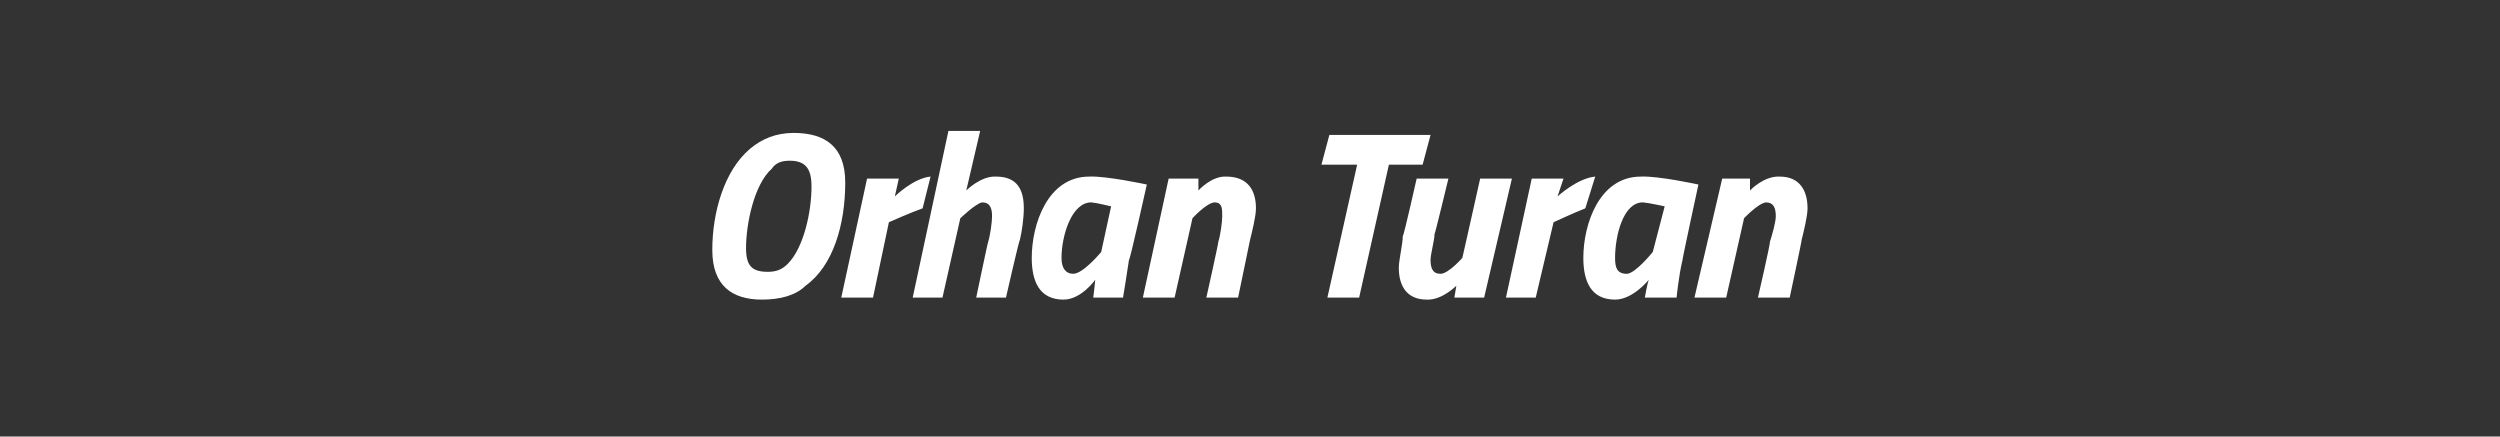 <?xml version="1.0" standalone="no"?><!DOCTYPE svg PUBLIC "-//W3C//DTD SVG 1.1//EN" "http://www.w3.org/Graphics/SVG/1.1/DTD/svg11.dtd"><svg xmlns="http://www.w3.org/2000/svg" version="1.1" width="126px" height="22px" viewBox="0 -4 126 22" style="top:-4px"><rect x="0" y="-4" width="126" height="22" fill="#333333" stroke="none"/>  <desc>Orhan Turan</desc>  <defs/>  <g id="Polygon275039">    <path d="M 39.7 9.3 C 40.5 8.5 40.9 6.7 40.9 5.4 C 40.9 4.5 40.6 4.1 39.8 4.1 C 39.4 4.1 39.1 4.2 38.9 4.5 C 38 5.3 37.6 7.3 37.6 8.5 C 37.6 9.4 37.9 9.7 38.7 9.7 C 39.1 9.7 39.4 9.6 39.7 9.3 Z M 35.9 8.6 C 35.9 6.7 36.5 4.6 37.8 3.5 C 38.4 3 39.1 2.7 40 2.7 C 41.6 2.7 42.6 3.4 42.6 5.2 C 42.6 7.3 42 9.4 40.6 10.4 C 40.1 10.9 39.3 11.1 38.4 11.1 C 36.9 11.1 35.9 10.4 35.9 8.6 Z M 43.7 5 L 45.3 5 L 45.1 5.9 C 45.1 5.9 46.03 4.98 46.9 4.9 C 46.9 4.9 46.5 6.5 46.5 6.5 C 45.88 6.72 44.8 7.2 44.8 7.2 L 44 11 L 42.4 11 L 43.7 5 Z M 46 11 L 47.8 2.6 L 49.4 2.6 L 48.7 5.6 C 48.7 5.6 49.43 4.86 50.2 4.9 C 51.3 4.9 51.6 5.6 51.6 6.5 C 51.6 7 51.5 7.7 51.4 8.1 C 51.37 8.06 50.7 11 50.7 11 L 49.2 11 C 49.2 11 49.79 8.18 49.8 8.2 C 49.9 7.9 50 7.2 50 6.9 C 50 6.5 49.9 6.2 49.5 6.2 C 49.18 6.25 48.4 7 48.4 7 L 47.5 11 L 46 11 Z M 52 9 C 52 7.3 52.8 4.9 54.9 4.9 C 55.76 4.86 57.8 5.3 57.8 5.3 C 57.8 5.3 56.95 9.13 56.9 9.1 C 56.79 9.87 56.6 11 56.6 11 L 55.1 11 C 55.1 11 55.19 10.29 55.2 10.1 C 55.2 10.1 54.5 11.1 53.6 11.1 C 52.4 11.1 52 10.2 52 9 Z M 53.5 9 C 53.5 9.5 53.7 9.8 54.1 9.8 C 54.61 9.78 55.5 8.7 55.5 8.7 L 56 6.4 C 56 6.4 55.26 6.22 55 6.2 C 54 6.2 53.5 7.9 53.5 9 Z M 57.6 11 L 58.9 5 L 60.4 5 L 60.4 5.6 C 60.4 5.6 61.06 4.86 61.8 4.9 C 62.9 4.9 63.3 5.6 63.3 6.5 C 63.3 6.9 63.1 7.7 63 8.1 C 63.01 8.06 62.4 11 62.4 11 L 60.8 11 C 60.8 11 61.43 8.18 61.4 8.2 C 61.5 7.9 61.6 7.2 61.6 6.9 C 61.6 6.5 61.6 6.2 61.2 6.2 C 60.78 6.25 60.1 7 60.1 7 L 59.2 11 L 57.6 11 Z M 67 2.8 L 72.1 2.8 L 71.7 4.3 L 70 4.3 L 68.5 11 L 66.9 11 L 68.4 4.3 L 66.6 4.3 L 67 2.8 Z M 76.2 5 L 74.8 11 L 73.3 11 L 73.4 10.4 C 73.4 10.4 72.68 11.14 71.9 11.1 C 70.9 11.1 70.5 10.4 70.5 9.5 C 70.5 9.1 70.7 8.3 70.7 7.9 C 70.74 7.94 71.4 5 71.4 5 L 73 5 C 73 5 72.32 7.82 72.3 7.8 C 72.3 8.1 72.1 8.8 72.1 9.1 C 72.1 9.5 72.2 9.8 72.6 9.8 C 73 9.8 73.7 9 73.7 9 C 73.7 9.03 74.6 5 74.6 5 L 76.2 5 Z M 77.2 5 L 78.8 5 L 78.5 5.9 C 78.5 5.9 79.5 4.98 80.4 4.9 C 80.4 4.9 79.9 6.5 79.9 6.5 C 79.34 6.72 78.3 7.2 78.3 7.2 L 77.4 11 L 75.9 11 L 77.2 5 Z M 79.8 9 C 79.8 7.3 80.6 4.9 82.7 4.9 C 83.59 4.86 85.6 5.3 85.6 5.3 C 85.6 5.3 84.77 9.13 84.8 9.1 C 84.61 9.87 84.5 11 84.5 11 L 82.9 11 C 82.9 11 83.02 10.29 83.1 10.1 C 83.1 10.1 82.3 11.1 81.4 11.1 C 80.2 11.1 79.8 10.2 79.8 9 Z M 81.4 9 C 81.4 9.5 81.5 9.8 82 9.8 C 82.43 9.78 83.3 8.7 83.3 8.7 L 83.9 6.4 C 83.9 6.4 83.09 6.22 82.8 6.2 C 81.8 6.2 81.4 7.9 81.4 9 Z M 85.4 11 L 86.8 5 L 88.2 5 L 88.2 5.6 C 88.2 5.6 88.89 4.86 89.7 4.9 C 90.7 4.9 91.1 5.6 91.1 6.5 C 91.1 6.9 90.9 7.7 90.8 8.1 C 90.83 8.06 90.2 11 90.2 11 L 88.6 11 C 88.6 11 89.25 8.18 89.2 8.2 C 89.3 7.9 89.5 7.2 89.5 6.9 C 89.5 6.5 89.4 6.2 89 6.2 C 88.61 6.25 87.9 7 87.9 7 L 87 11 L 85.4 11 Z " stroke="none" fill="#fff"/>  </g></svg>